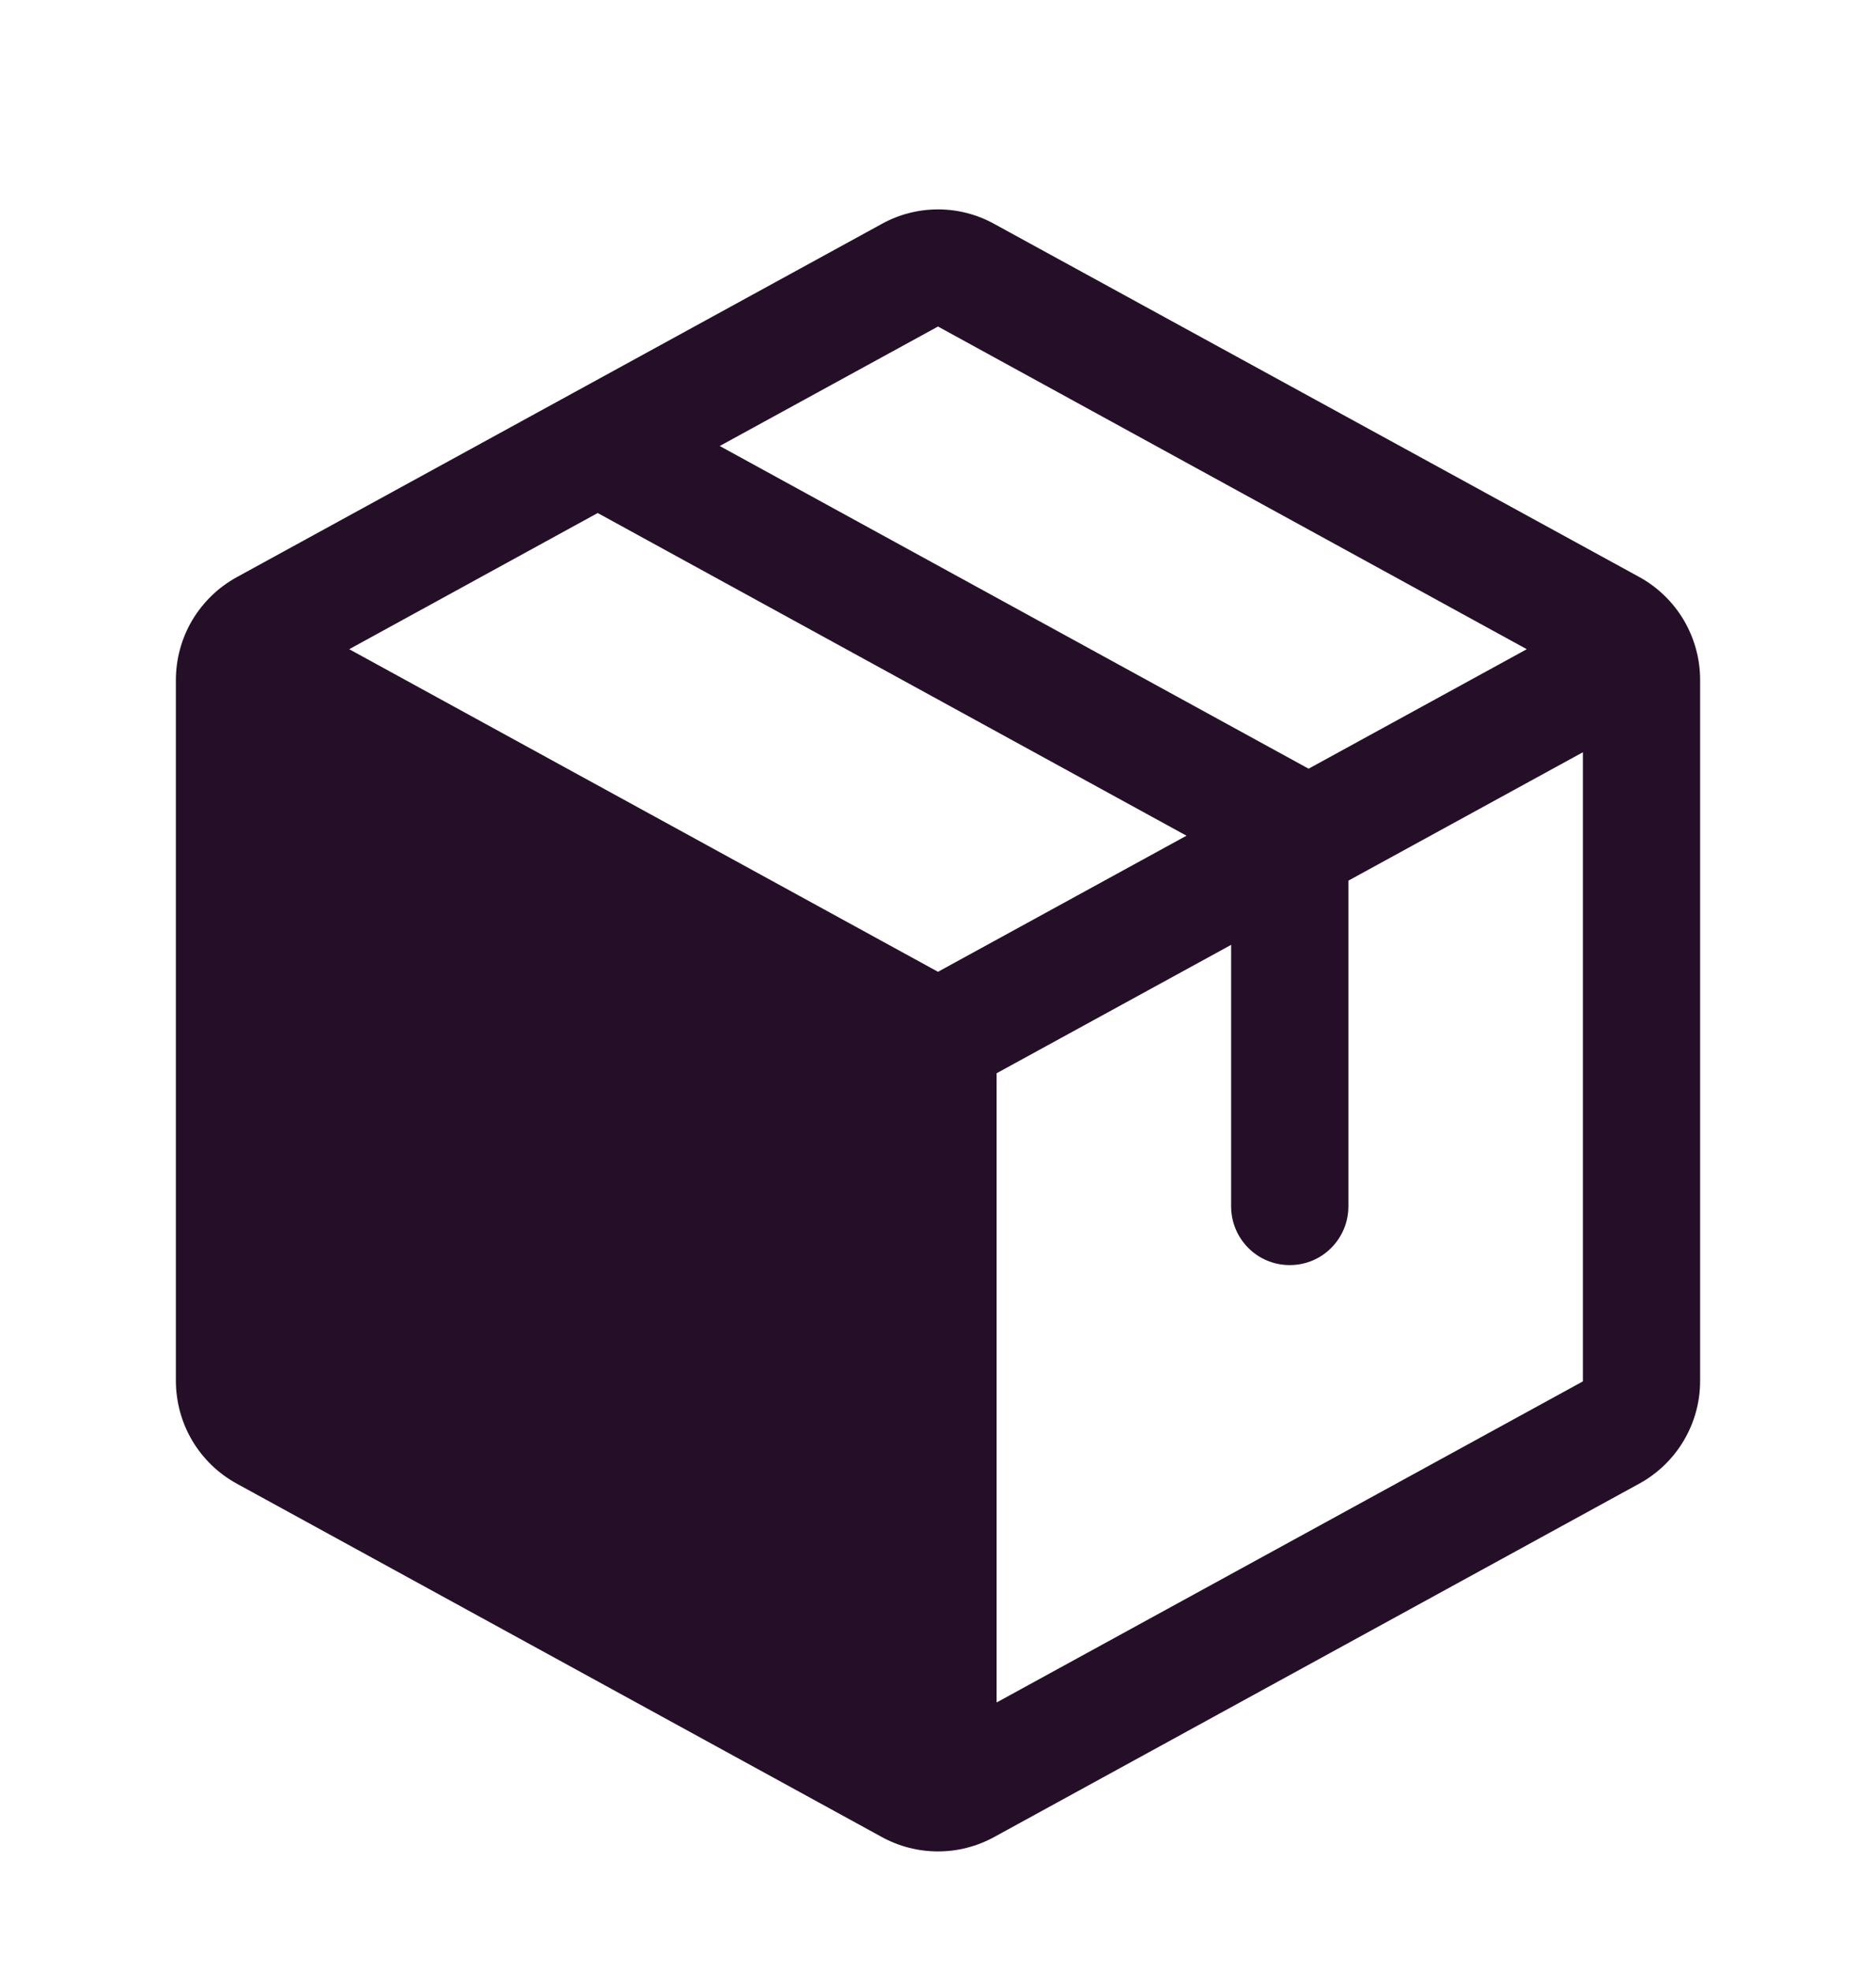 <svg width="20" height="21" viewBox="0 0 20 21" fill="none" xmlns="http://www.w3.org/2000/svg">
<path d="M17.475 6.147L10.6 2.386C10.416 2.284 10.21 2.231 10 2.231C9.79 2.231 9.584 2.284 9.4 2.386L2.525 6.149C2.329 6.256 2.165 6.415 2.05 6.607C1.936 6.799 1.876 7.019 1.875 7.243V14.715C1.876 14.938 1.936 15.158 2.05 15.35C2.165 15.543 2.329 15.701 2.525 15.808L9.4 19.572C9.584 19.673 9.79 19.726 10 19.726C10.21 19.726 10.416 19.673 10.6 19.572L17.475 15.808C17.671 15.701 17.835 15.543 17.95 15.35C18.064 15.158 18.125 14.938 18.125 14.715V7.244C18.125 7.019 18.064 6.799 17.95 6.606C17.836 6.414 17.672 6.255 17.475 6.147ZM10 3.479L16.277 6.917L13.951 8.19L7.673 4.752L10 3.479ZM10 10.354L3.723 6.917L6.372 5.466L12.649 8.904L10 10.354ZM16.875 14.718L10.625 18.139V11.435L13.125 10.067V12.854C13.125 13.02 13.191 13.179 13.308 13.296C13.425 13.414 13.584 13.479 13.75 13.479C13.916 13.479 14.075 13.414 14.192 13.296C14.309 13.179 14.375 13.02 14.375 12.854V9.383L16.875 8.015V14.715V14.718Z" fill="#250F28"/>
</svg>
